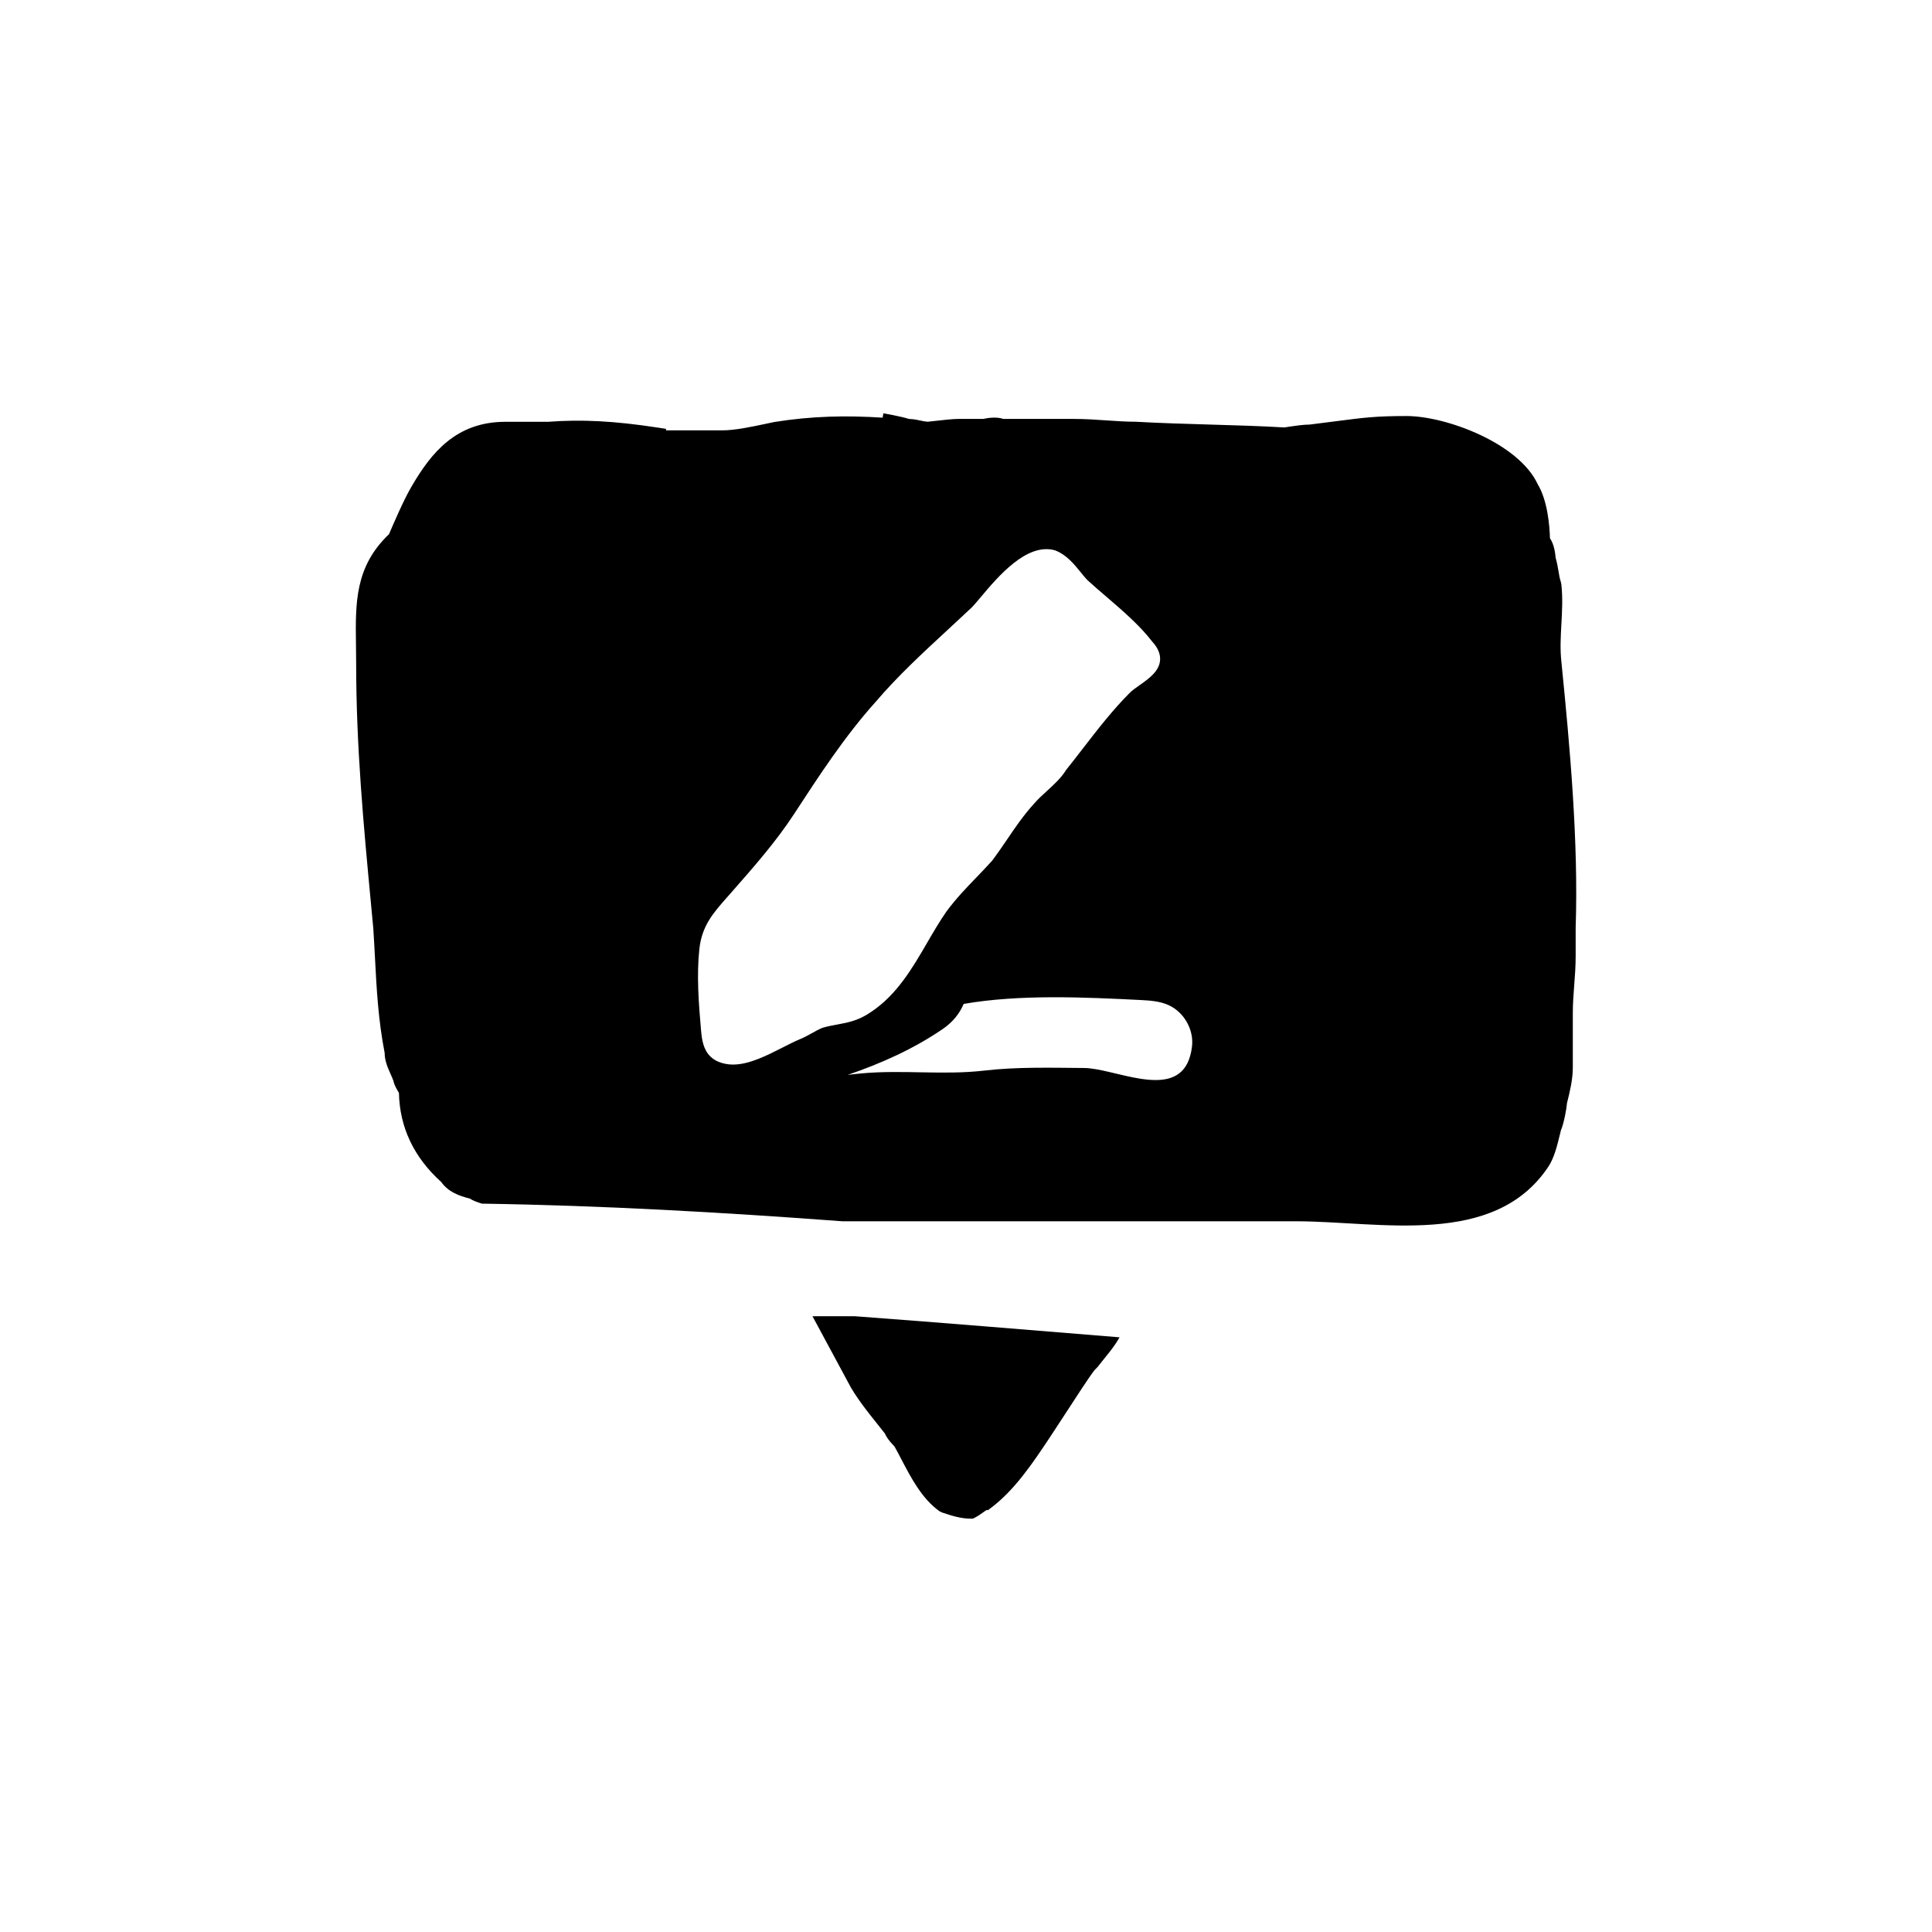 <?xml version="1.0" encoding="UTF-8"?>
<!-- Uploaded to: ICON Repo, www.iconrepo.com, Generator: ICON Repo Mixer Tools -->
<svg fill="#000000" width="800px" height="800px" version="1.1" viewBox="144 144 512 512" xmlns="http://www.w3.org/2000/svg">
 <g>
  <path d="m359.32 492.82 9.422 17.488c1.824 3.648 5.367 8.074 7.957 11.305 0.684 0.855 1.309 1.637 1.812 2.297 0.289 0.73 0.957 1.805 2.551 3.438 0.594 1.047 1.184 2.188 1.797 3.359 2.562 4.914 5.473 10.473 10.098 13.777l0.719 0.352c2.402 0.797 4.887 1.621 7.547 1.621h0.594l0.535-0.266c0.777-0.387 1.562-0.941 2.262-1.445 0.293-0.207 0.555-0.414 0.789-0.555h0.438l0.672-0.504c6.387-4.785 11.113-11.875 15.699-18.758 1.273-1.914 2.793-4.246 4.324-6.609 2.609-4.016 6.066-9.34 7.473-11.164l0.969-1.008c0.684-0.91 1.367-1.754 2.031-2.562 1.406-1.727 2.691-3.394 3.68-5.184-23.434-1.898-46.828-3.863-70.23-5.594h-11.137z"/>
  <path d="m557.77 319.22c-0.352-3.195-0.176-6.398 0.012-9.777 0.191-3.449 0.387-7.019-0.012-10.625l-0.109-0.52c-0.336-1.004-0.492-2.012-0.66-3.023-0.191-1.152-0.395-2.301-0.746-3.461-0.074-1.039-0.371-3.566-1.5-5.164-0.086-3.18-0.598-9.93-3.238-14.312-5.019-10.871-24.258-18.086-34.781-18.086-8.07 0-11.391 0.434-18.008 1.289-2.191 0.289-4.75 0.613-7.688 0.977-1.621 0-3.773 0.316-5.344 0.551-0.676 0.102-1.223 0.188-1.305 0.207-6.519-0.383-13.043-0.57-19.664-0.762-6.422-0.188-12.941-0.371-19.785-0.75-2.5 0-4.996-0.172-7.582-0.348-2.883-0.203-5.859-0.402-9.043-0.402h-18.414c-1.898-0.629-4.242-0.242-5.305 0h-6.508c-1.582 0-4.207 0.301-6.316 0.539-0.863 0.102-1.57 0.18-1.906 0.207-0.324-0.035-0.641-0.07-0.961-0.105-0.211-0.039-0.441-0.098-0.684-0.145-0.891-0.195-1.984-0.441-3.32-0.488-2.492-0.762-6.613-1.457-6.801-1.484l-0.191 1.145c-9.648-0.613-18.605-0.453-28.676 1.145l-2.328 0.488c-3.606 0.77-8.102 1.734-11.539 1.734h-14.863v-0.398l-2.137-0.328c-11.492-1.77-20.258-2.223-29.102-1.543h-11.336c-13.059 0-19.66 8.23-24.832 17.094-2.051 3.414-5.16 10.688-6 12.676-9.043 8.629-8.914 18.176-8.762 29.215 0.02 1.531 0.047 3.113 0.047 4.75 0 22.359 1.945 42.934 4 64.73l0.539 5.723c0.18 2.711 0.316 5.336 0.453 7.918 0.438 8.367 0.852 16.27 2.562 25.16 0 2.047 0.832 3.914 1.562 5.562 0.266 0.598 0.535 1.199 0.75 1.793 0.102 0.574 0.43 1.559 1.473 3.223 0.195 9.141 3.961 17.074 11.191 23.598 1.918 2.68 4.676 3.664 7.602 4.418 0.875 0.574 2.086 0.996 3.223 1.336 31.941 0.484 63.742 2.309 95.508 4.672h66.617 53.566c22.262 0 52.523 7.125 66.914-14.484 1.547-2.324 2.348-5.637 3.055-8.559l0.262-1.074c0.828-1.91 1.496-5.769 1.621-7.246 0.762-3.047 1.531-6.195 1.531-9.457v-14.359c0-2.578 0.188-4.973 0.371-7.367 0.191-2.519 0.383-5.039 0.383-7.75v-7.473c0.754-22.652-1.457-47.316-3.797-70.656zm-191.88 96.289c-1.27 0.23-2.578 0.473-3.941 0.875-0.906 0.367-1.84 0.891-2.828 1.441-1.027 0.574-2.098 1.164-3.293 1.641-1.32 0.555-2.816 1.316-4.387 2.117-4.203 2.141-8.906 4.539-13.168 4.539-0.516 0-1.023-0.035-1.523-0.109-1.863-0.277-3.367-0.953-4.457-2-1.91-1.832-2.293-4.504-2.5-6.867-0.66-7.445-1.188-14.695-0.465-21.562 0.656-6.191 3.602-9.539 7.332-13.77l1.309-1.484c5.762-6.551 11.719-13.316 16.504-20.66 6.613-10.148 13.461-20.641 21.574-29.66 5.758-6.769 12.586-13.078 19.184-19.176 2.144-1.984 4.273-3.949 6.352-5.918 0.523-0.523 1.285-1.438 2.203-2.523 4.594-5.477 12.277-14.652 19.766-12.559 3.031 1.129 5.039 3.602 6.812 5.785 0.645 0.797 1.25 1.551 1.859 2.16 1.5 1.375 3.144 2.785 4.828 4.231 4.422 3.797 9.004 7.734 12.293 12.012 1.531 1.648 2.258 3.402 2.074 5.098-0.301 2.856-3.008 4.762-5.394 6.445-1.008 0.711-1.961 1.379-2.613 2.031-4.539 4.535-8.629 9.836-12.59 14.957-1.43 1.855-2.852 3.688-4.266 5.461-1.344 2.172-3.273 3.93-5.141 5.629-1.215 1.109-2.363 2.156-3.379 3.34-2.785 3.062-4.848 6.102-7.027 9.309-1.285 1.883-2.59 3.809-4.074 5.793-1.562 1.727-2.941 3.16-4.273 4.539-2.644 2.742-5.144 5.332-7.789 8.855-1.812 2.594-3.508 5.5-5.144 8.316-3.945 6.793-8.027 13.809-14.871 18.375-3.266 2.289-6.168 2.824-8.965 3.34zm94 5.848c-0.215 1.793-0.641 3.254-1.234 4.434-4.621 9.16-19.559 1.293-27.367 1.238-8.68-0.059-17.793-0.324-26.41 0.684-10.793 1.266-21.715-0.262-32.586 0.75l-1.16 0.117c-0.875 0.086-1.703 0.172-2.516 0.289 8.871-3.031 17.441-6.856 25.227-12.176 2.715-1.855 4.492-4.16 5.535-6.644 14.867-2.594 32.223-1.77 46.898-1.031 2.488 0.125 5.039 0.301 7.32 1.309 4.156 1.832 6.836 6.531 6.293 11.031z"/>
 </g>
</svg>